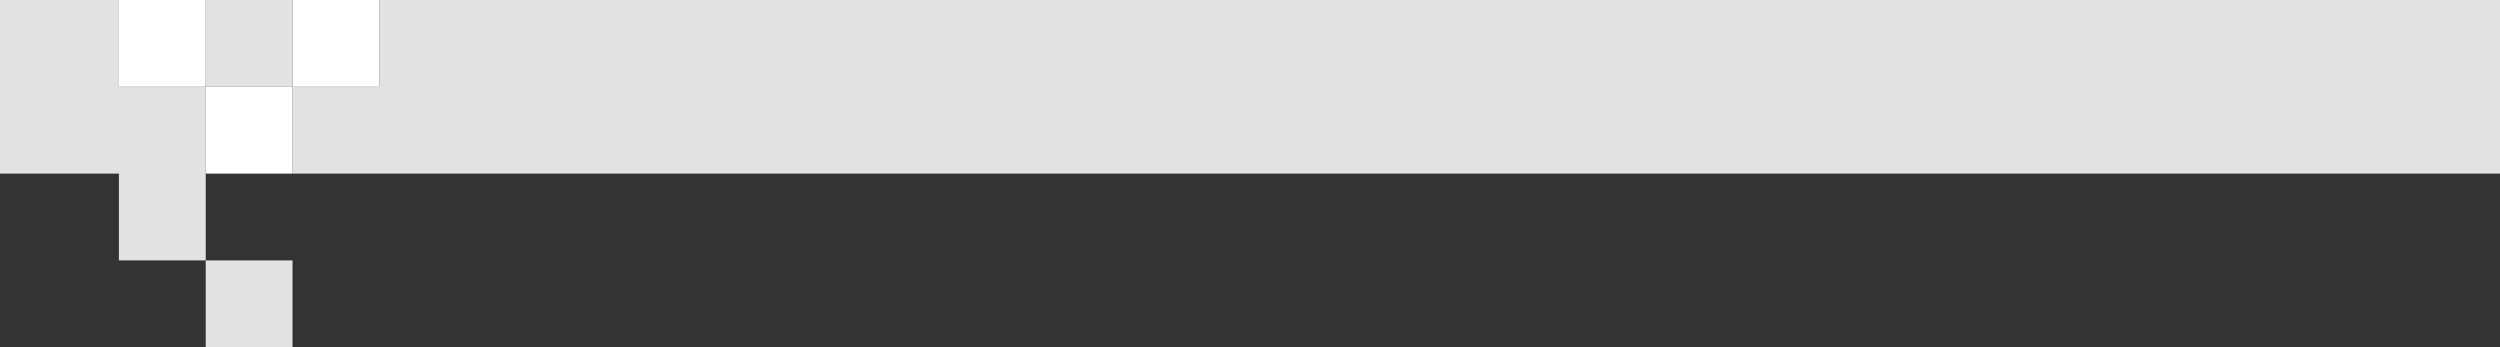 <svg id="fb2a5b19-32f1-4672-b21b-0b6e9bd7a2ed" xmlns="http://www.w3.org/2000/svg" viewBox="0 0 1920 266.65"><rect x="0" y="0" width="1920" height="266.65" fill="#333333" stroke="none"/><defs><style>.cls-1{fill:#e2e2e2;}.cls-2{fill:#fff;}</style></defs><rect class="cls-1" x="157.99" y="199.99" width="66.67" height="66.66"/><polygon class="cls-1" points="91.33 133.33 91.33 199.99 158 199.99 158 133.33 158 66.66 91.33 66.66 91.33 0 0 0 0 133.33 91.33 133.33"/><polygon class="cls-1" points="224.66 66.66 224.66 133.33 1920 133.33 1920 0 291.33 0 291.33 66.66 224.66 66.66"/><rect class="cls-1" x="157.99" width="66.67" height="66.66"/><rect class="cls-2" x="157.99" y="66.67" width="66.67" height="66.66"/><rect class="cls-2" x="91.33" width="66.67" height="66.66"/><rect class="cls-2" x="224.66" width="66.67" height="66.66"/></svg>